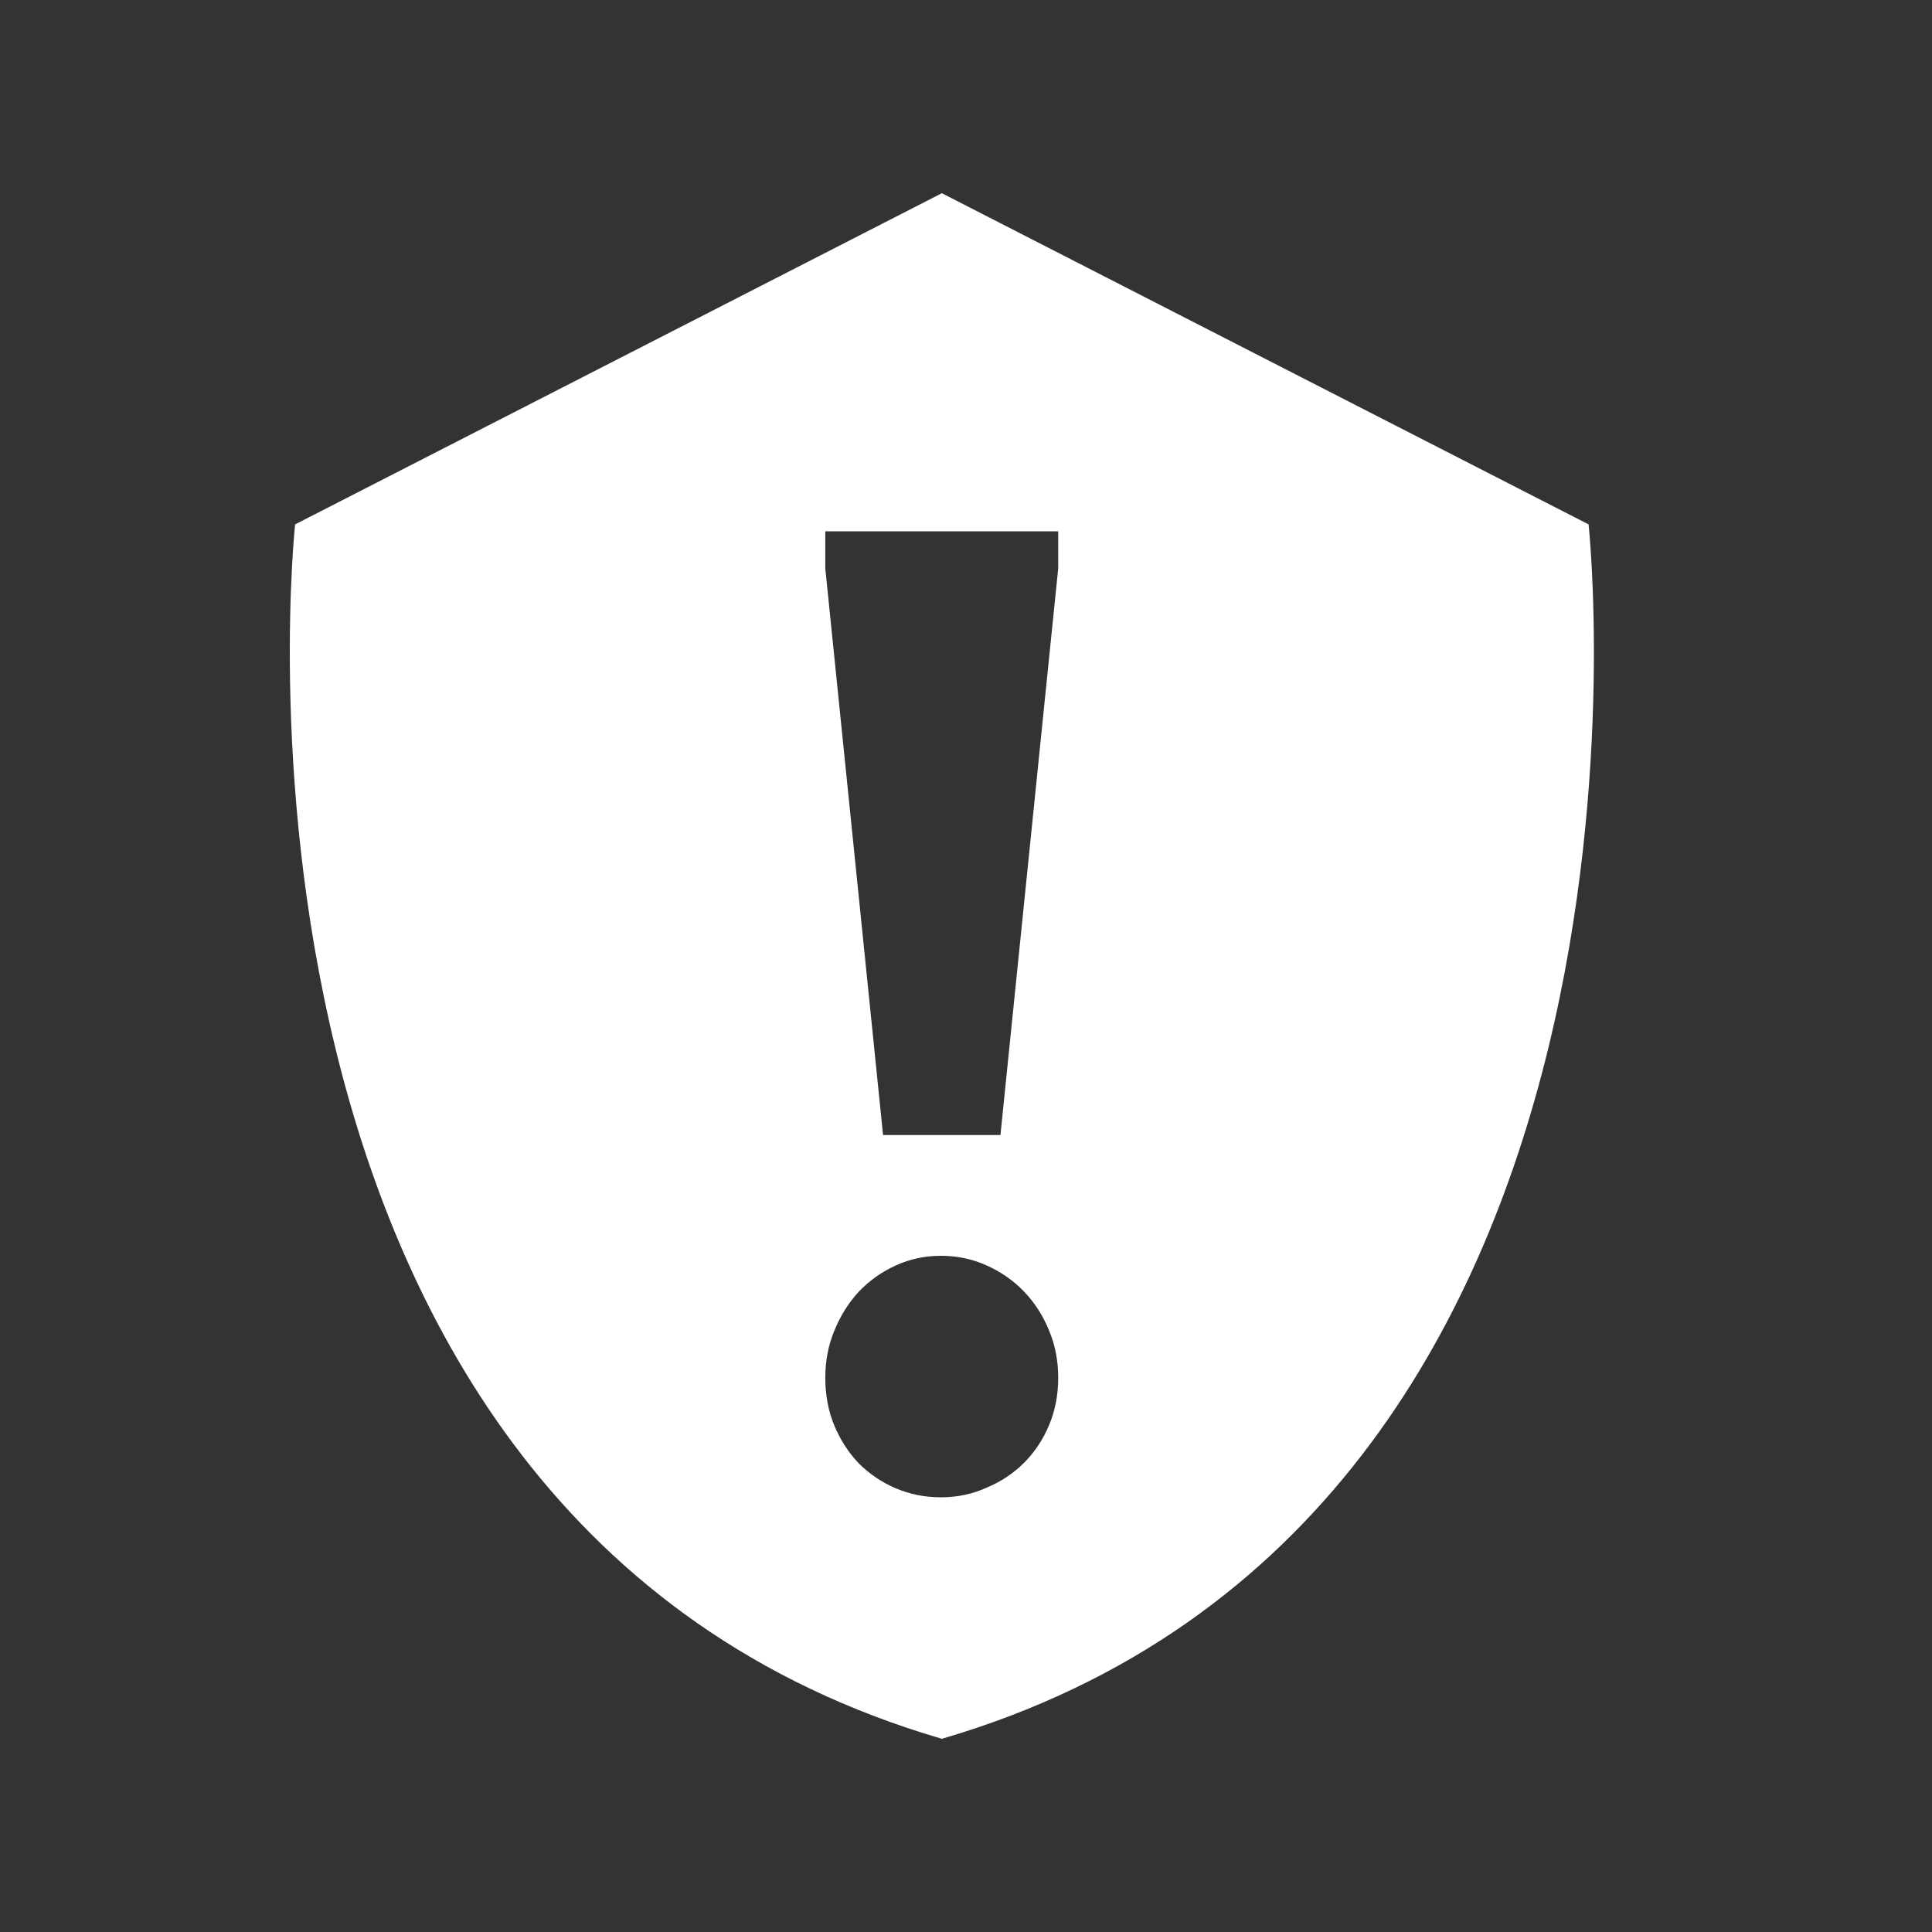 <svg width="40" height="40" viewBox="0 0 40 40" fill="none" xmlns="http://www.w3.org/2000/svg">
<rect x="0" y="0" width="40" height="40" fill="#333333" stroke="none"/>
<g clip-path="url(#clip0_2027_94)">
<path d="M19.5 4L6.11 10.857C6.11 10.857 3.88 31.429 19.5 36C35.12 31.429 32.89 10.857 32.89 10.857L19.5 4ZM17.087 11H21.909V11.769L20.713 23.5H18.283L17.087 11.769V11ZM19.48 26C19.818 26 20.133 26.066 20.423 26.198C20.722 26.331 20.982 26.511 21.202 26.741C21.422 26.97 21.595 27.239 21.72 27.548C21.846 27.847 21.909 28.174 21.909 28.526C21.909 28.879 21.846 29.206 21.72 29.505C21.595 29.805 21.422 30.065 21.202 30.286C20.982 30.506 20.722 30.678 20.423 30.802C20.133 30.934 19.818 31 19.48 31C19.15 31 18.84 30.938 18.549 30.815C18.258 30.691 18.002 30.519 17.782 30.299C17.57 30.078 17.401 29.818 17.275 29.518C17.15 29.219 17.087 28.888 17.087 28.526C17.087 28.174 17.15 27.847 17.275 27.548C17.401 27.239 17.57 26.97 17.782 26.741C18.002 26.511 18.258 26.331 18.549 26.198C18.84 26.066 19.15 26 19.48 26Z" fill="white"/>
</g>
<defs>
<clipPath id="clip0_2027_94">
<rect width="40" height="40" fill="white"/>
</clipPath>
</defs>
</svg>
